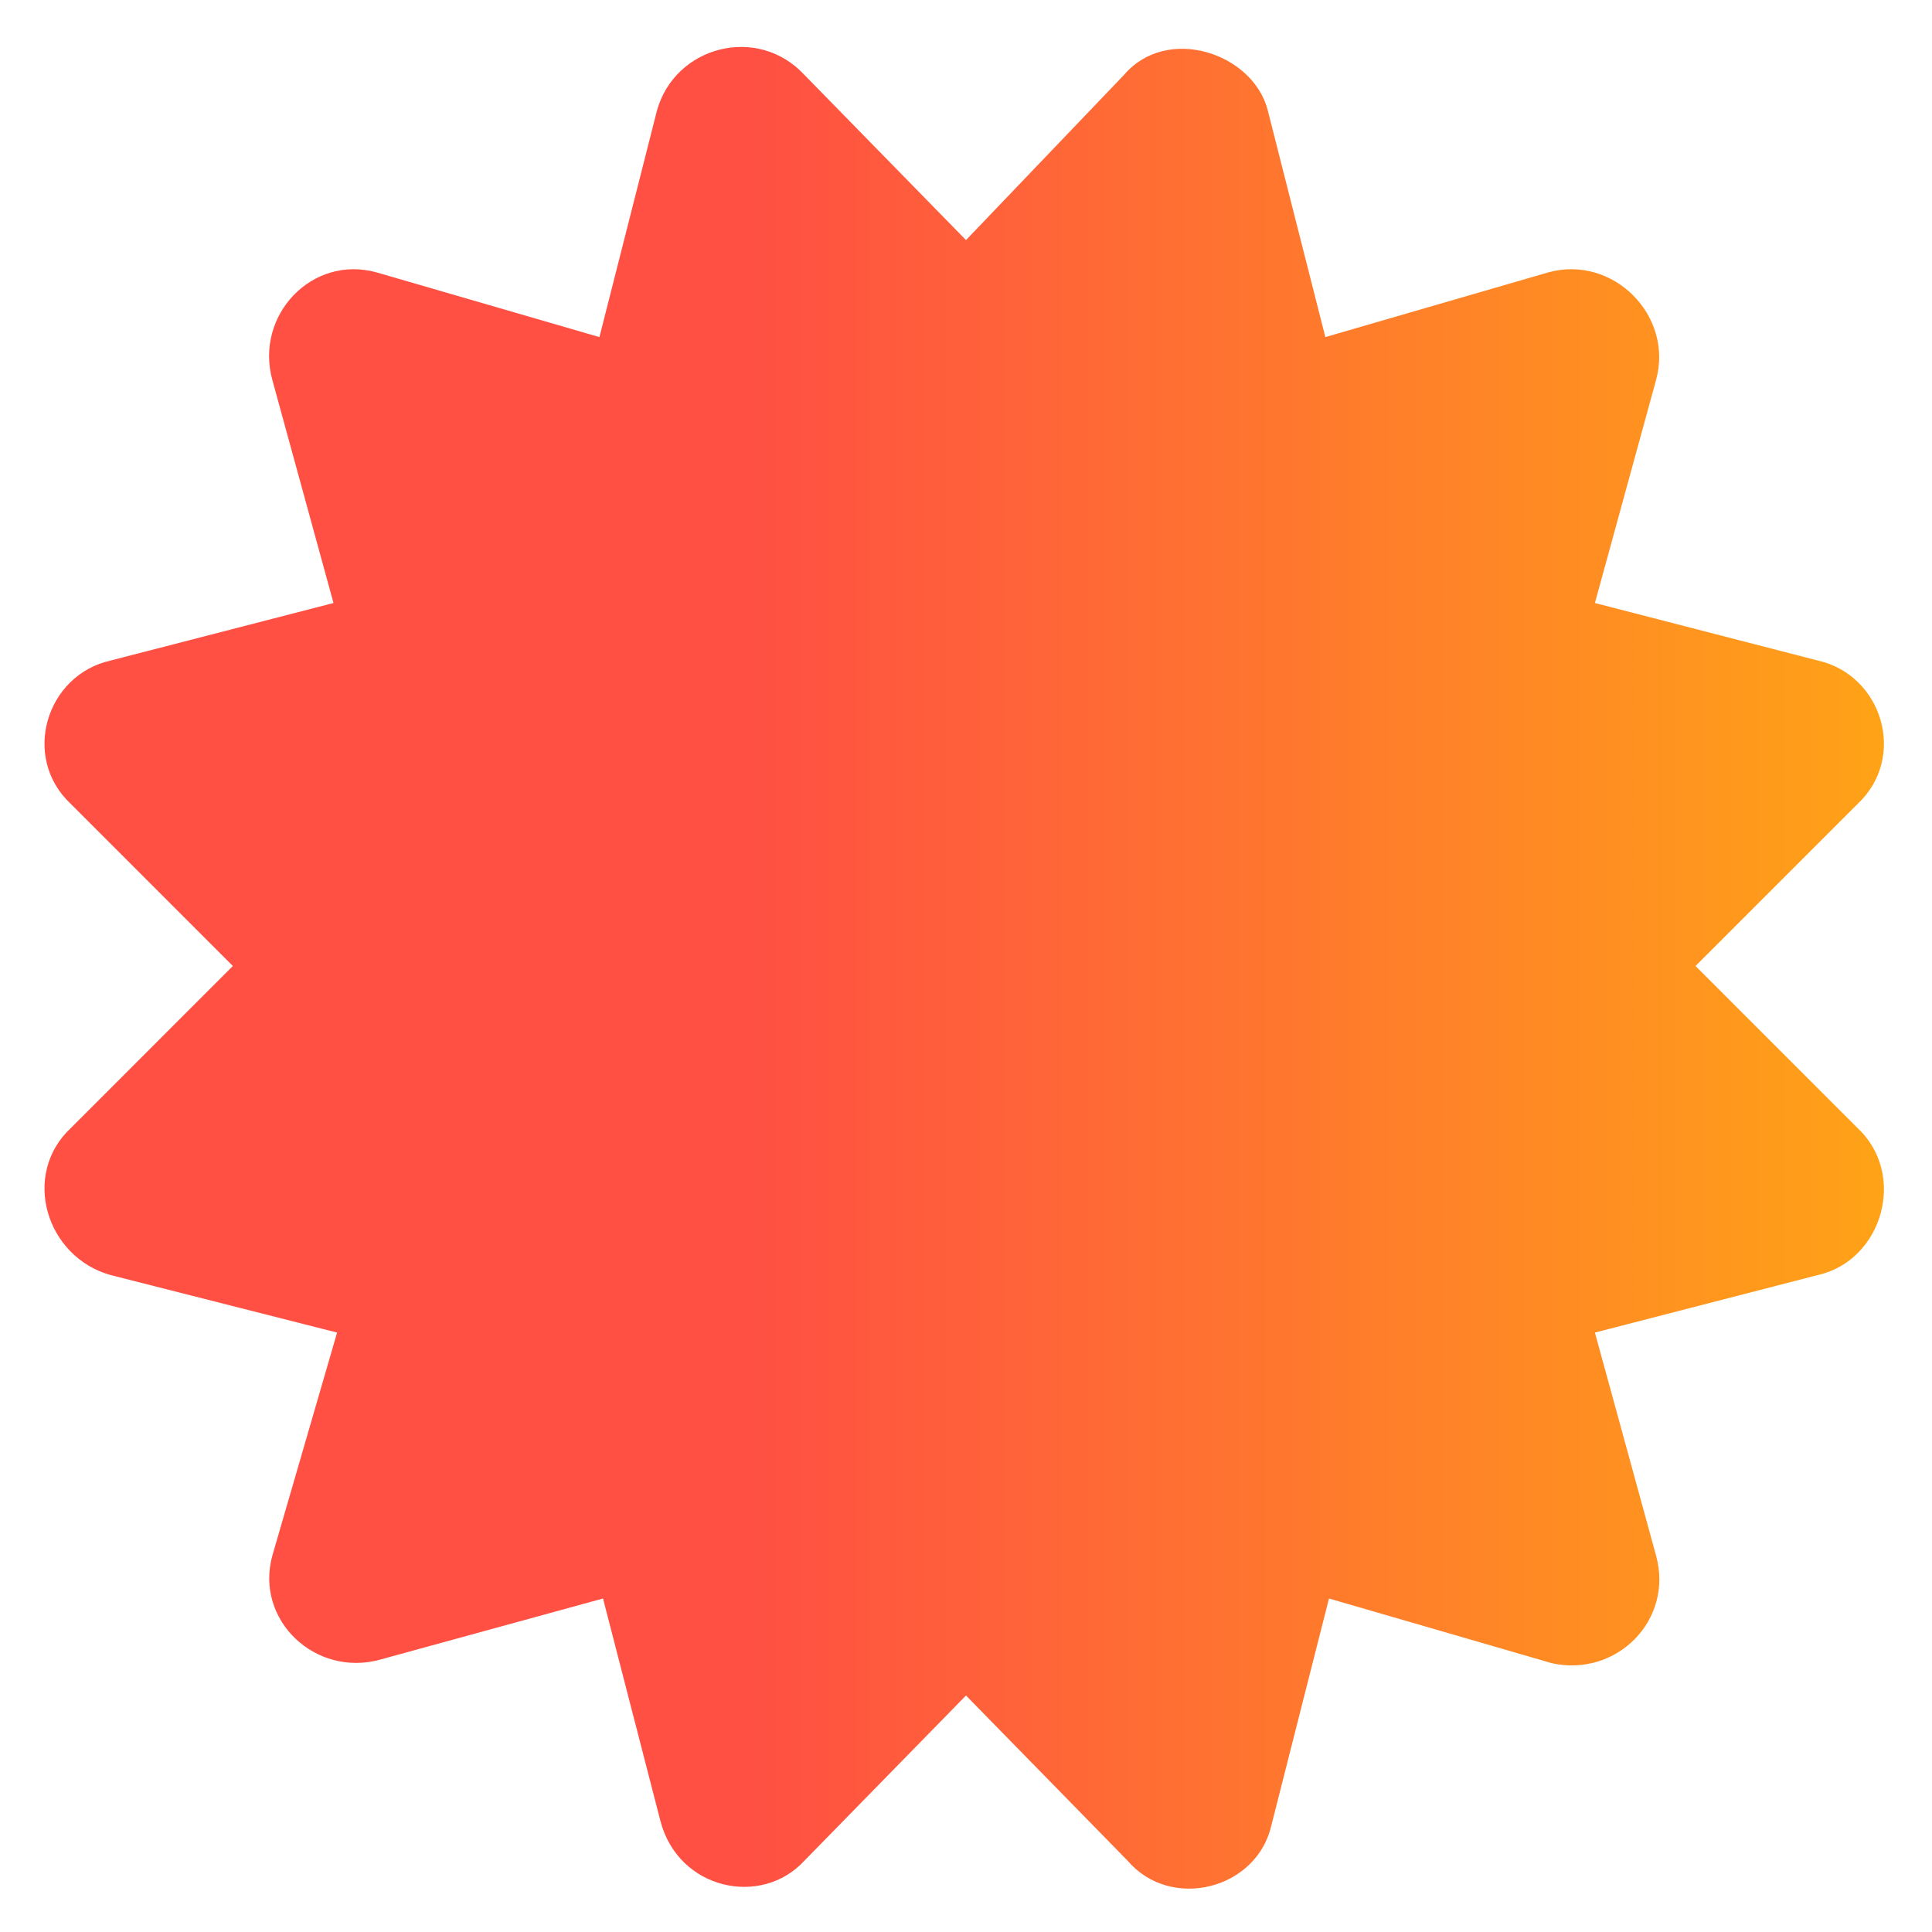 <svg xmlns="http://www.w3.org/2000/svg" fill="none" viewBox="0 0 42 42" height="42" width="42">
<path fill="url(#paint0_linear_399_3552)" d="M40.375 24.516C41.469 25.531 40.922 27.406 39.516 27.719L34.672 28.969L36 33.812C36.391 35.219 35.141 36.469 33.734 36.156L28.891 34.75L27.641 39.672C27.328 41.078 25.453 41.547 24.516 40.453L21 36.859L17.484 40.453C16.547 41.469 14.75 41.078 14.359 39.594L13.109 34.75L8.266 36.078C6.859 36.469 5.531 35.219 5.922 33.812L7.328 28.969L2.406 27.719C1 27.328 0.453 25.531 1.547 24.516L5.062 21L1.547 17.484C0.453 16.469 1 14.672 2.406 14.359L7.25 13.109L5.922 8.266C5.531 6.859 6.781 5.531 8.188 5.922L13.031 7.328L14.281 2.406C14.672 1 16.469 0.531 17.484 1.625L21 5.219L24.438 1.625C25.375 0.531 27.25 1.156 27.562 2.406L28.812 7.328L33.656 5.922C35.062 5.531 36.391 6.859 36 8.266L34.672 13.109L39.516 14.359C40.922 14.672 41.469 16.469 40.375 17.484L36.859 21L40.375 24.516Z"></path>
<defs>
<linearGradient gradientUnits="userSpaceOnUse" y2="20.963" x2="53.491" y1="20.963" x1="1" id="paint0_linear_399_3552">
<stop stop-color="#FF5043" offset="0.293"></stop>
<stop stop-color="#FFCD00" offset="1"></stop>
</linearGradient>
</defs>
</svg>
